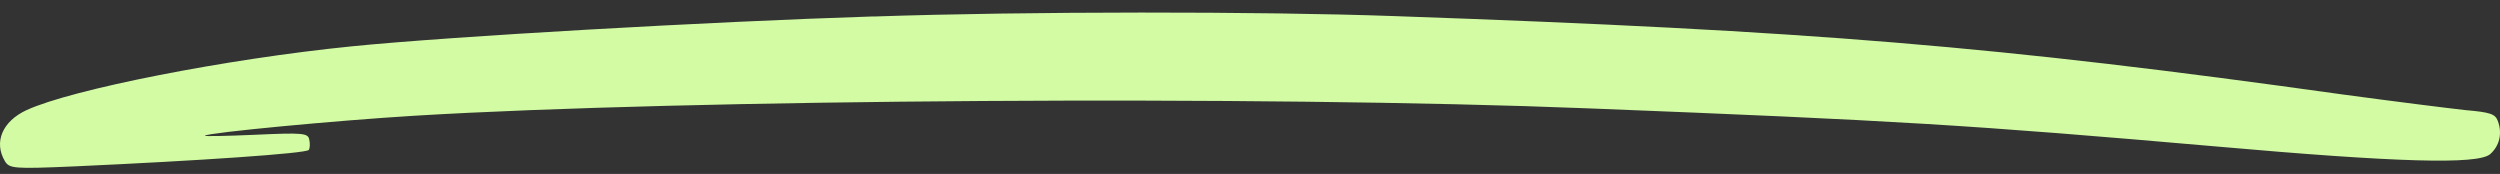 <svg xmlns="http://www.w3.org/2000/svg" width="115" height="8" viewBox="0 0 115 8" fill="none"><rect x="0" y="0" width="115" height="8" fill="#333333" stroke="none"/><path id="Vector" fill-rule="evenodd" clip-rule="evenodd" d="M40.177 0.756C32.622 0.996 20.734 1.673 16.174 2.132C10.404 2.711 3.318 4.105 1.228 5.062C0.107 5.58 -0.296 6.537 0.226 7.415C0.432 7.754 0.64 7.774 3.415 7.654C9.164 7.394 14.105 7.057 14.204 6.896C14.258 6.817 14.268 6.598 14.225 6.419C14.171 6.12 13.921 6.1 11.744 6.199C10.404 6.258 9.37 6.279 9.425 6.24C9.588 6.1 15.456 5.543 19.059 5.324C31.599 4.566 58.096 4.387 73.053 4.984C87.216 5.543 90.525 5.742 101.955 6.738C110.283 7.475 113.952 7.575 114.54 7.097C114.975 6.719 115.117 6.14 114.899 5.563C114.779 5.244 114.561 5.165 113.418 5.066C112.678 4.986 110.142 4.667 107.779 4.348C91.809 2.115 83.438 1.418 64.127 0.74C57.988 0.52 47.189 0.52 40.178 0.76L40.177 0.756Z" fill="#D2FBA4"></path></svg>